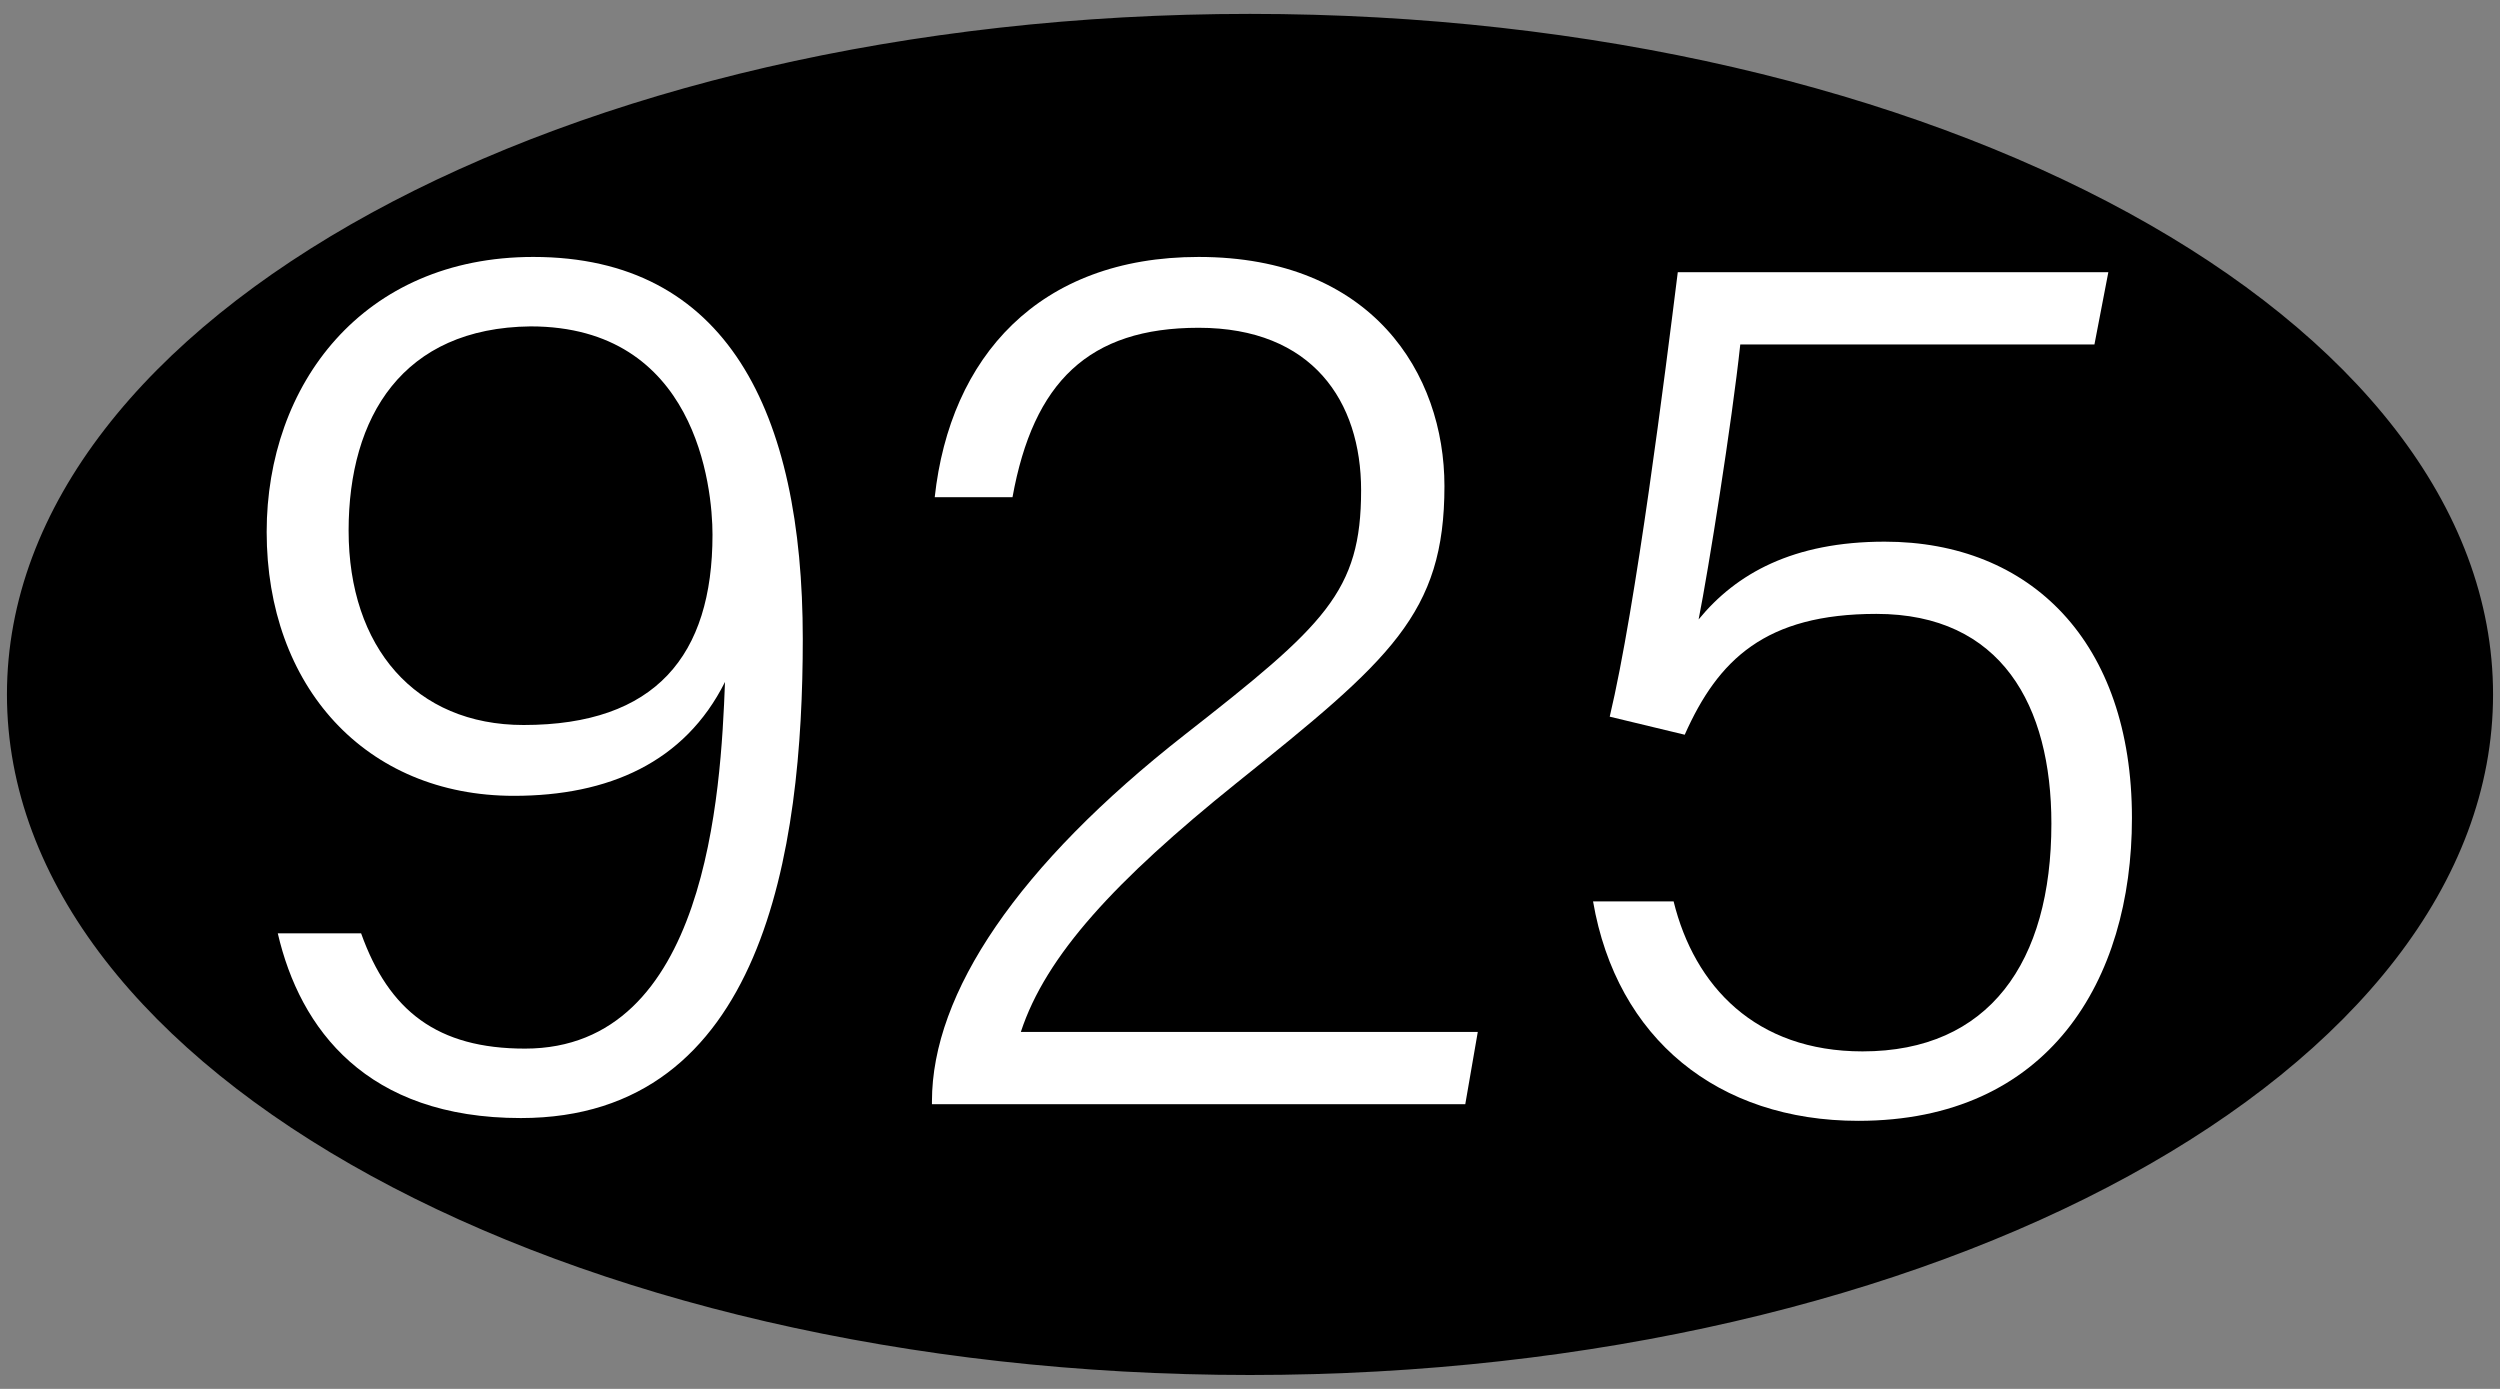 <?xml version="1.0" encoding="utf-8"?>
<!-- Generator: Adobe Illustrator 23.0.1, SVG Export Plug-In . SVG Version: 6.00 Build 0)  -->
<svg version="1.1" id="Layer_1" xmlns="http://www.w3.org/2000/svg" xmlns:xlink="http://www.w3.org/1999/xlink" x="0px" y="0px"
	 viewBox="0 0 180 100" enable-background="new 0 0 180 100" xml:space="preserve">
<rect x="0" y="0" width="180" height="100" fill="#808080" stroke="none"/>
<g>
	<ellipse cx="90" cy="50" rx="89" ry="48.5"/>
	<path d="M90,2c48.8,0,88.5,21.5,88.5,48S138.8,98,90,98S1.5,76.5,1.5,50S41.2,2,90,2 M90,1C40.6,1,0.5,22.9,0.5,50S40.6,99,90,99
		s89.5-21.9,89.5-49S139.4,1,90,1L90,1z"/>
</g>
<g>
	<g>
		<path fill="#FFFFFF" d="M26,67.2c2,5.6,5.5,8.3,11.8,8.3c13.1,0,14.1-18.4,14.4-26.4c-2.9,5.8-8.4,8.2-15.2,8.2
			c-10.7,0-17.8-7.9-17.8-19c0-10.6,6.9-19.8,19.2-19.8c13.9,0,19.4,11.1,19.4,27.5c0,15.2-2.8,34.5-20.3,34.5
			c-11.1,0-15.9-6.4-17.5-13.3H26z M25.1,38.2c0,8.4,4.8,14,12.6,14c9.5,0,13.6-5,13.6-13.7c0-3.5-1.2-15-13.1-15
			C29,23.6,25.1,30,25.1,38.2z"/>
		<path fill="#FFFFFF" d="M67.1,79.6v-0.3c0-7.8,6.2-17,18.2-26.4C95.4,45,98,42.6,98,35.3c0-6.4-3.5-11.7-11.7-11.7
			c-7.9,0-11.9,3.9-13.4,12.2h-5.6c1.1-10.1,7.5-17.3,19-17.3c12.5,0,17.7,8.4,17.7,16.5c0,9.2-3.9,12.5-15,21.4
			c-8.7,7-13.7,12.4-15.5,17.9h32.9l-0.9,5.2H67.1z"/>
		<path fill="#FFFFFF" d="M150.8,24.8h-25.5c-0.6,5.6-2.3,16.3-3,19.8c2.7-3.3,6.8-5.6,13.4-5.6c10.5,0,17.8,7.2,17.8,19.9
			c0,11.7-6,21.8-19.7,21.8c-10.1,0-17.4-5.9-19.1-15.8h5.8c1.5,6.1,5.9,10.8,13.6,10.8c9.1,0,13.6-6.4,13.6-16.4
			c0-8.5-3.6-15.1-12.6-15.1c-8,0-11.4,3.3-13.8,8.7l-5.4-1.3c1.9-8,4-24.8,4.9-32h31L150.8,24.8z"/>
	</g>
</g>
</svg>
